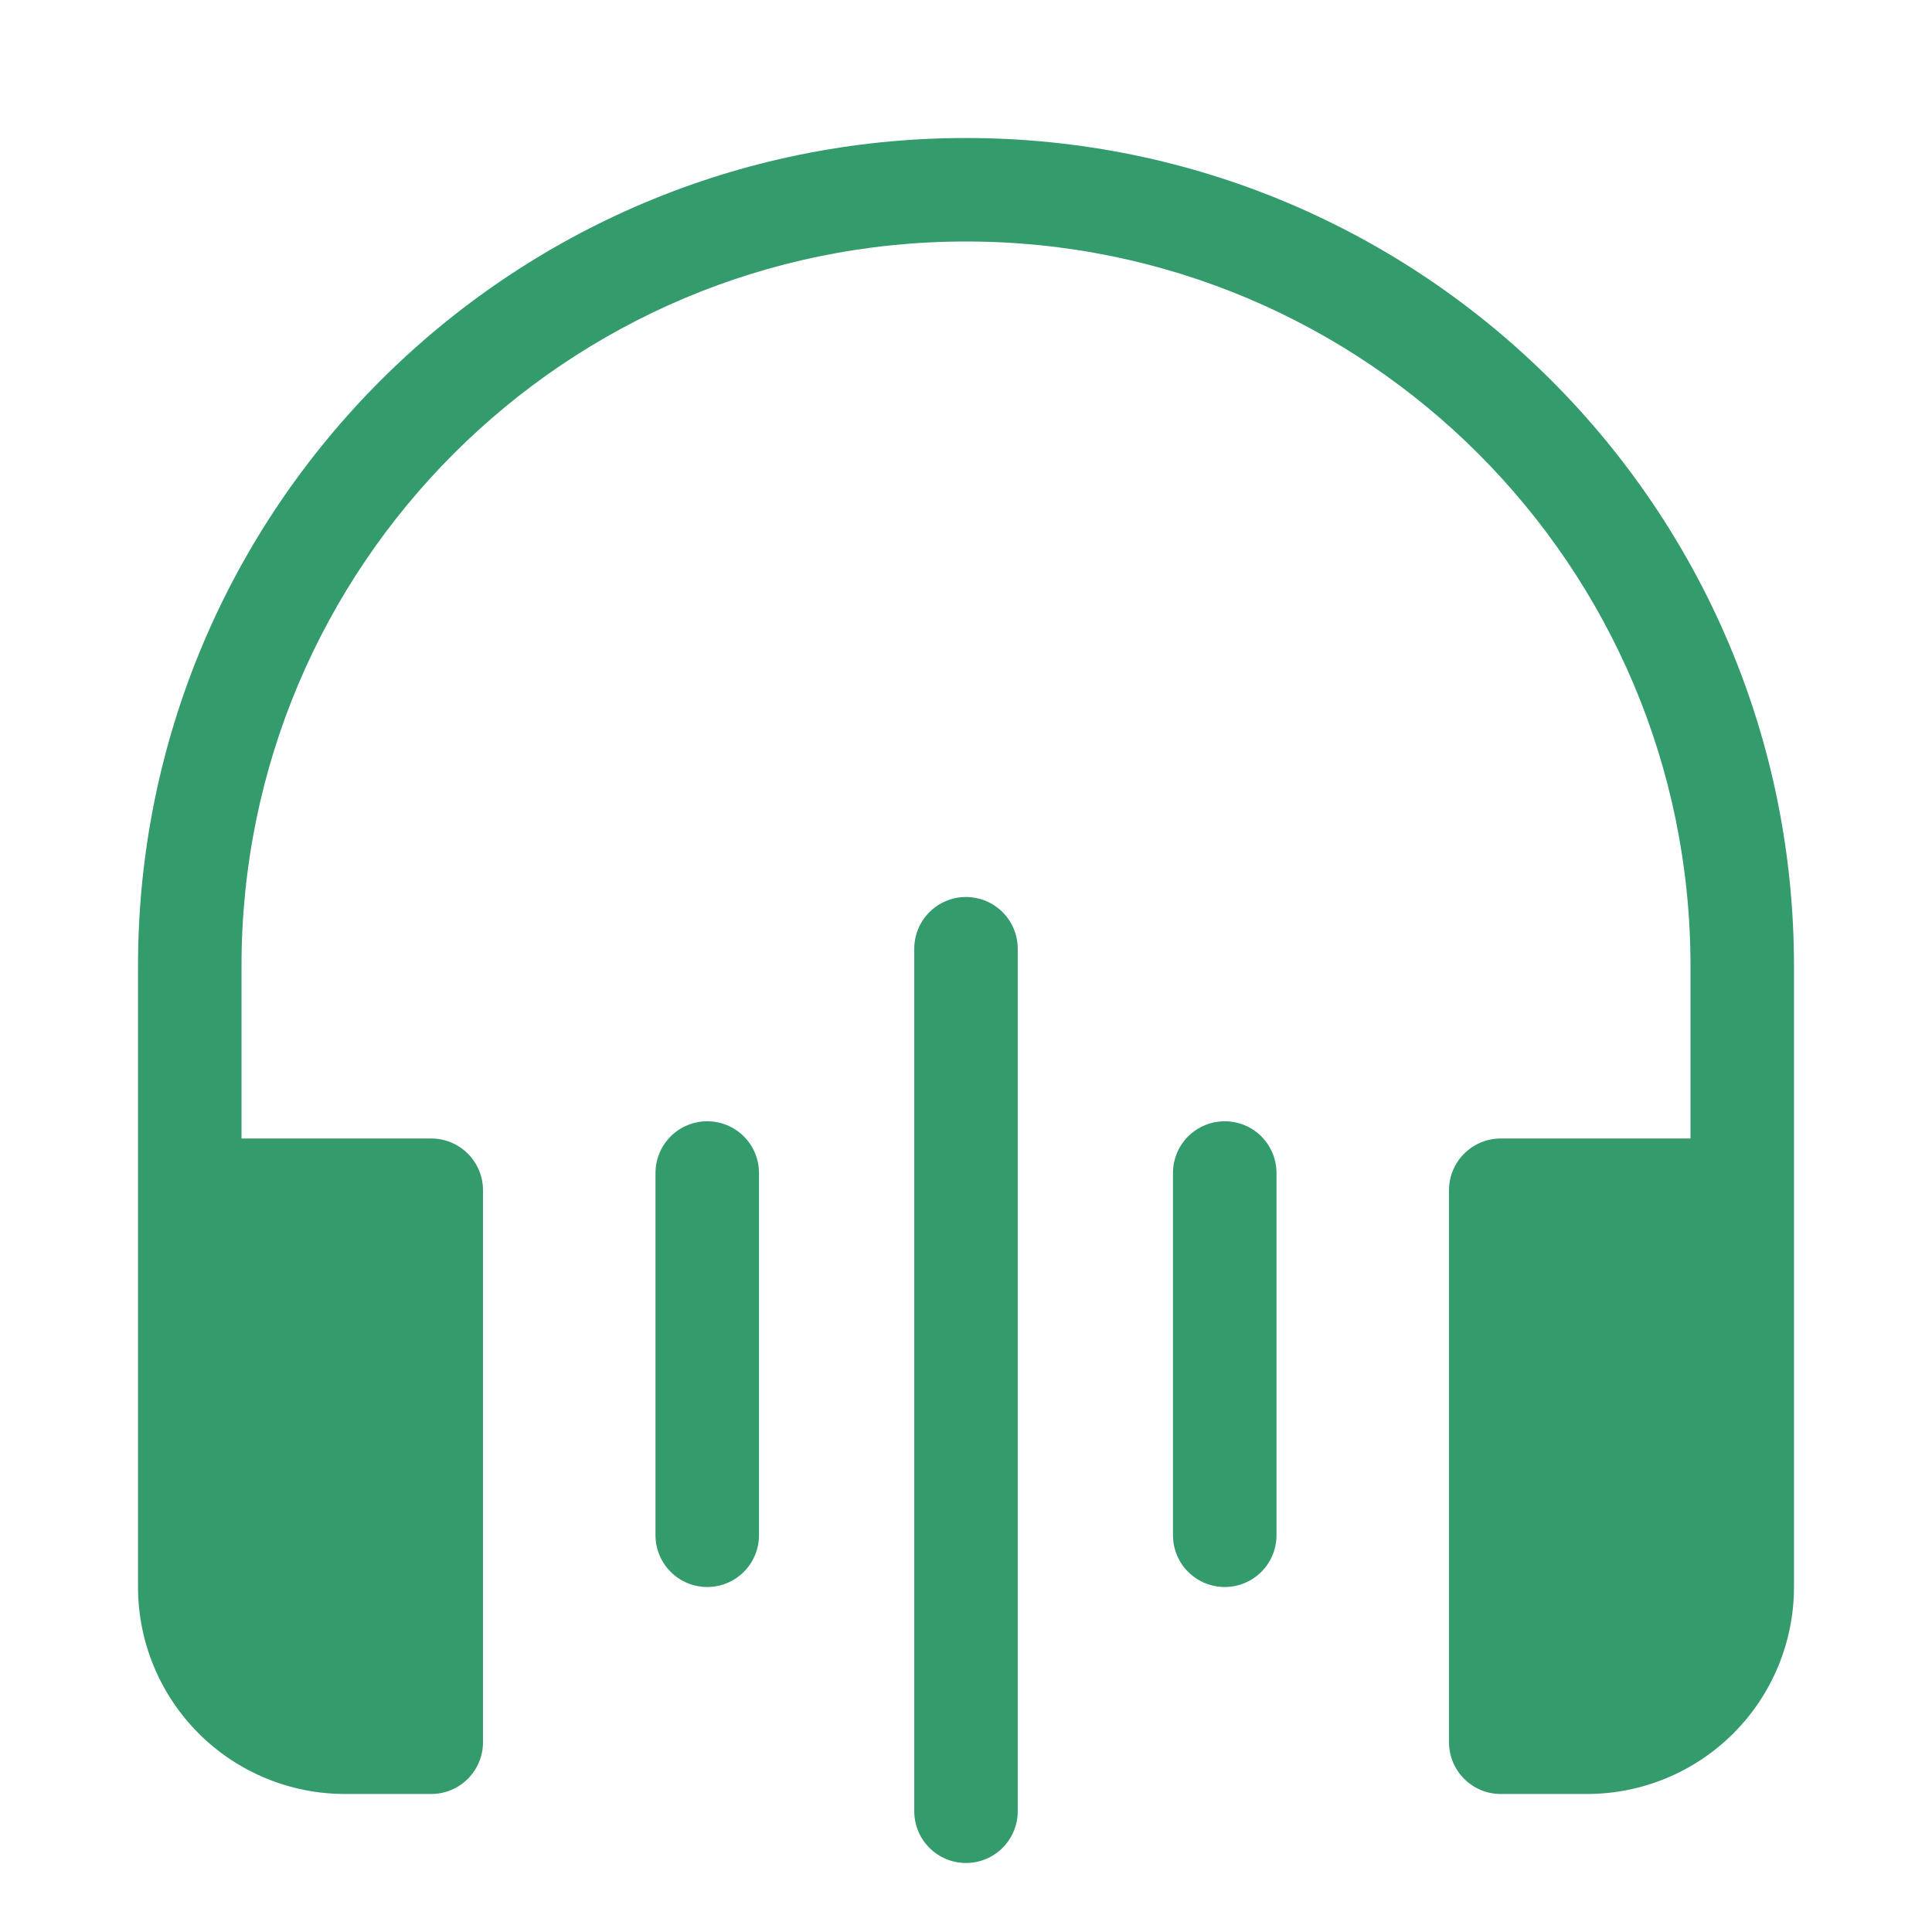 <svg xmlns="http://www.w3.org/2000/svg" width="46" height="46" viewBox="0 0 46 46" fill="none">
    <path d="M5.75 23C5.75 13.473 13.473 5.75 23 5.75C32.527 5.75 40.25 13.473 40.25 23V27.107H35.732C35.405 27.107 35.092 27.237 34.861 27.468C34.63 27.699 34.5 28.012 34.5 28.339V41.482C34.5 42.162 35.052 42.714 35.732 42.714H37.786C39.093 42.714 40.346 42.195 41.271 41.271C42.195 40.346 42.714 39.093 42.714 37.786V23C42.714 12.113 33.887 3.286 23 3.286C12.113 3.286 3.286 12.113 3.286 23V37.786C3.286 39.093 3.805 40.346 4.729 41.271C5.653 42.195 6.907 42.714 8.214 42.714H10.268C10.595 42.714 10.908 42.584 11.139 42.353C11.37 42.122 11.5 41.809 11.5 41.482V28.339C11.5 28.012 11.37 27.699 11.139 27.468C10.908 27.237 10.595 27.107 10.268 27.107H5.75V23ZM24.232 22.589C24.232 22.262 24.102 21.949 23.871 21.718C23.64 21.487 23.327 21.357 23 21.357C22.673 21.357 22.36 21.487 22.129 21.718C21.898 21.949 21.768 22.262 21.768 22.589V43.125C21.768 43.452 21.898 43.765 22.129 43.996C22.36 44.227 22.673 44.357 23 44.357C23.327 44.357 23.64 44.227 23.871 43.996C24.102 43.765 24.232 43.452 24.232 43.125V22.589ZM16.839 26.697C17.166 26.697 17.479 26.826 17.71 27.057C17.942 27.288 18.071 27.602 18.071 27.929V36.554C18.071 36.88 17.942 37.194 17.71 37.425C17.479 37.656 17.166 37.786 16.839 37.786C16.512 37.786 16.199 37.656 15.968 37.425C15.737 37.194 15.607 36.88 15.607 36.554V27.929C15.607 27.602 15.737 27.288 15.968 27.057C16.199 26.826 16.512 26.697 16.839 26.697ZM30.393 27.929C30.393 27.602 30.263 27.288 30.032 27.057C29.801 26.826 29.487 26.697 29.161 26.697C28.834 26.697 28.52 26.826 28.289 27.057C28.058 27.288 27.928 27.602 27.928 27.929V36.554C27.928 36.88 28.058 37.194 28.289 37.425C28.52 37.656 28.834 37.786 29.161 37.786C29.487 37.786 29.801 37.656 30.032 37.425C30.263 37.194 30.393 36.88 30.393 36.554V27.929Z" fill="#349B6D"/>
</svg>